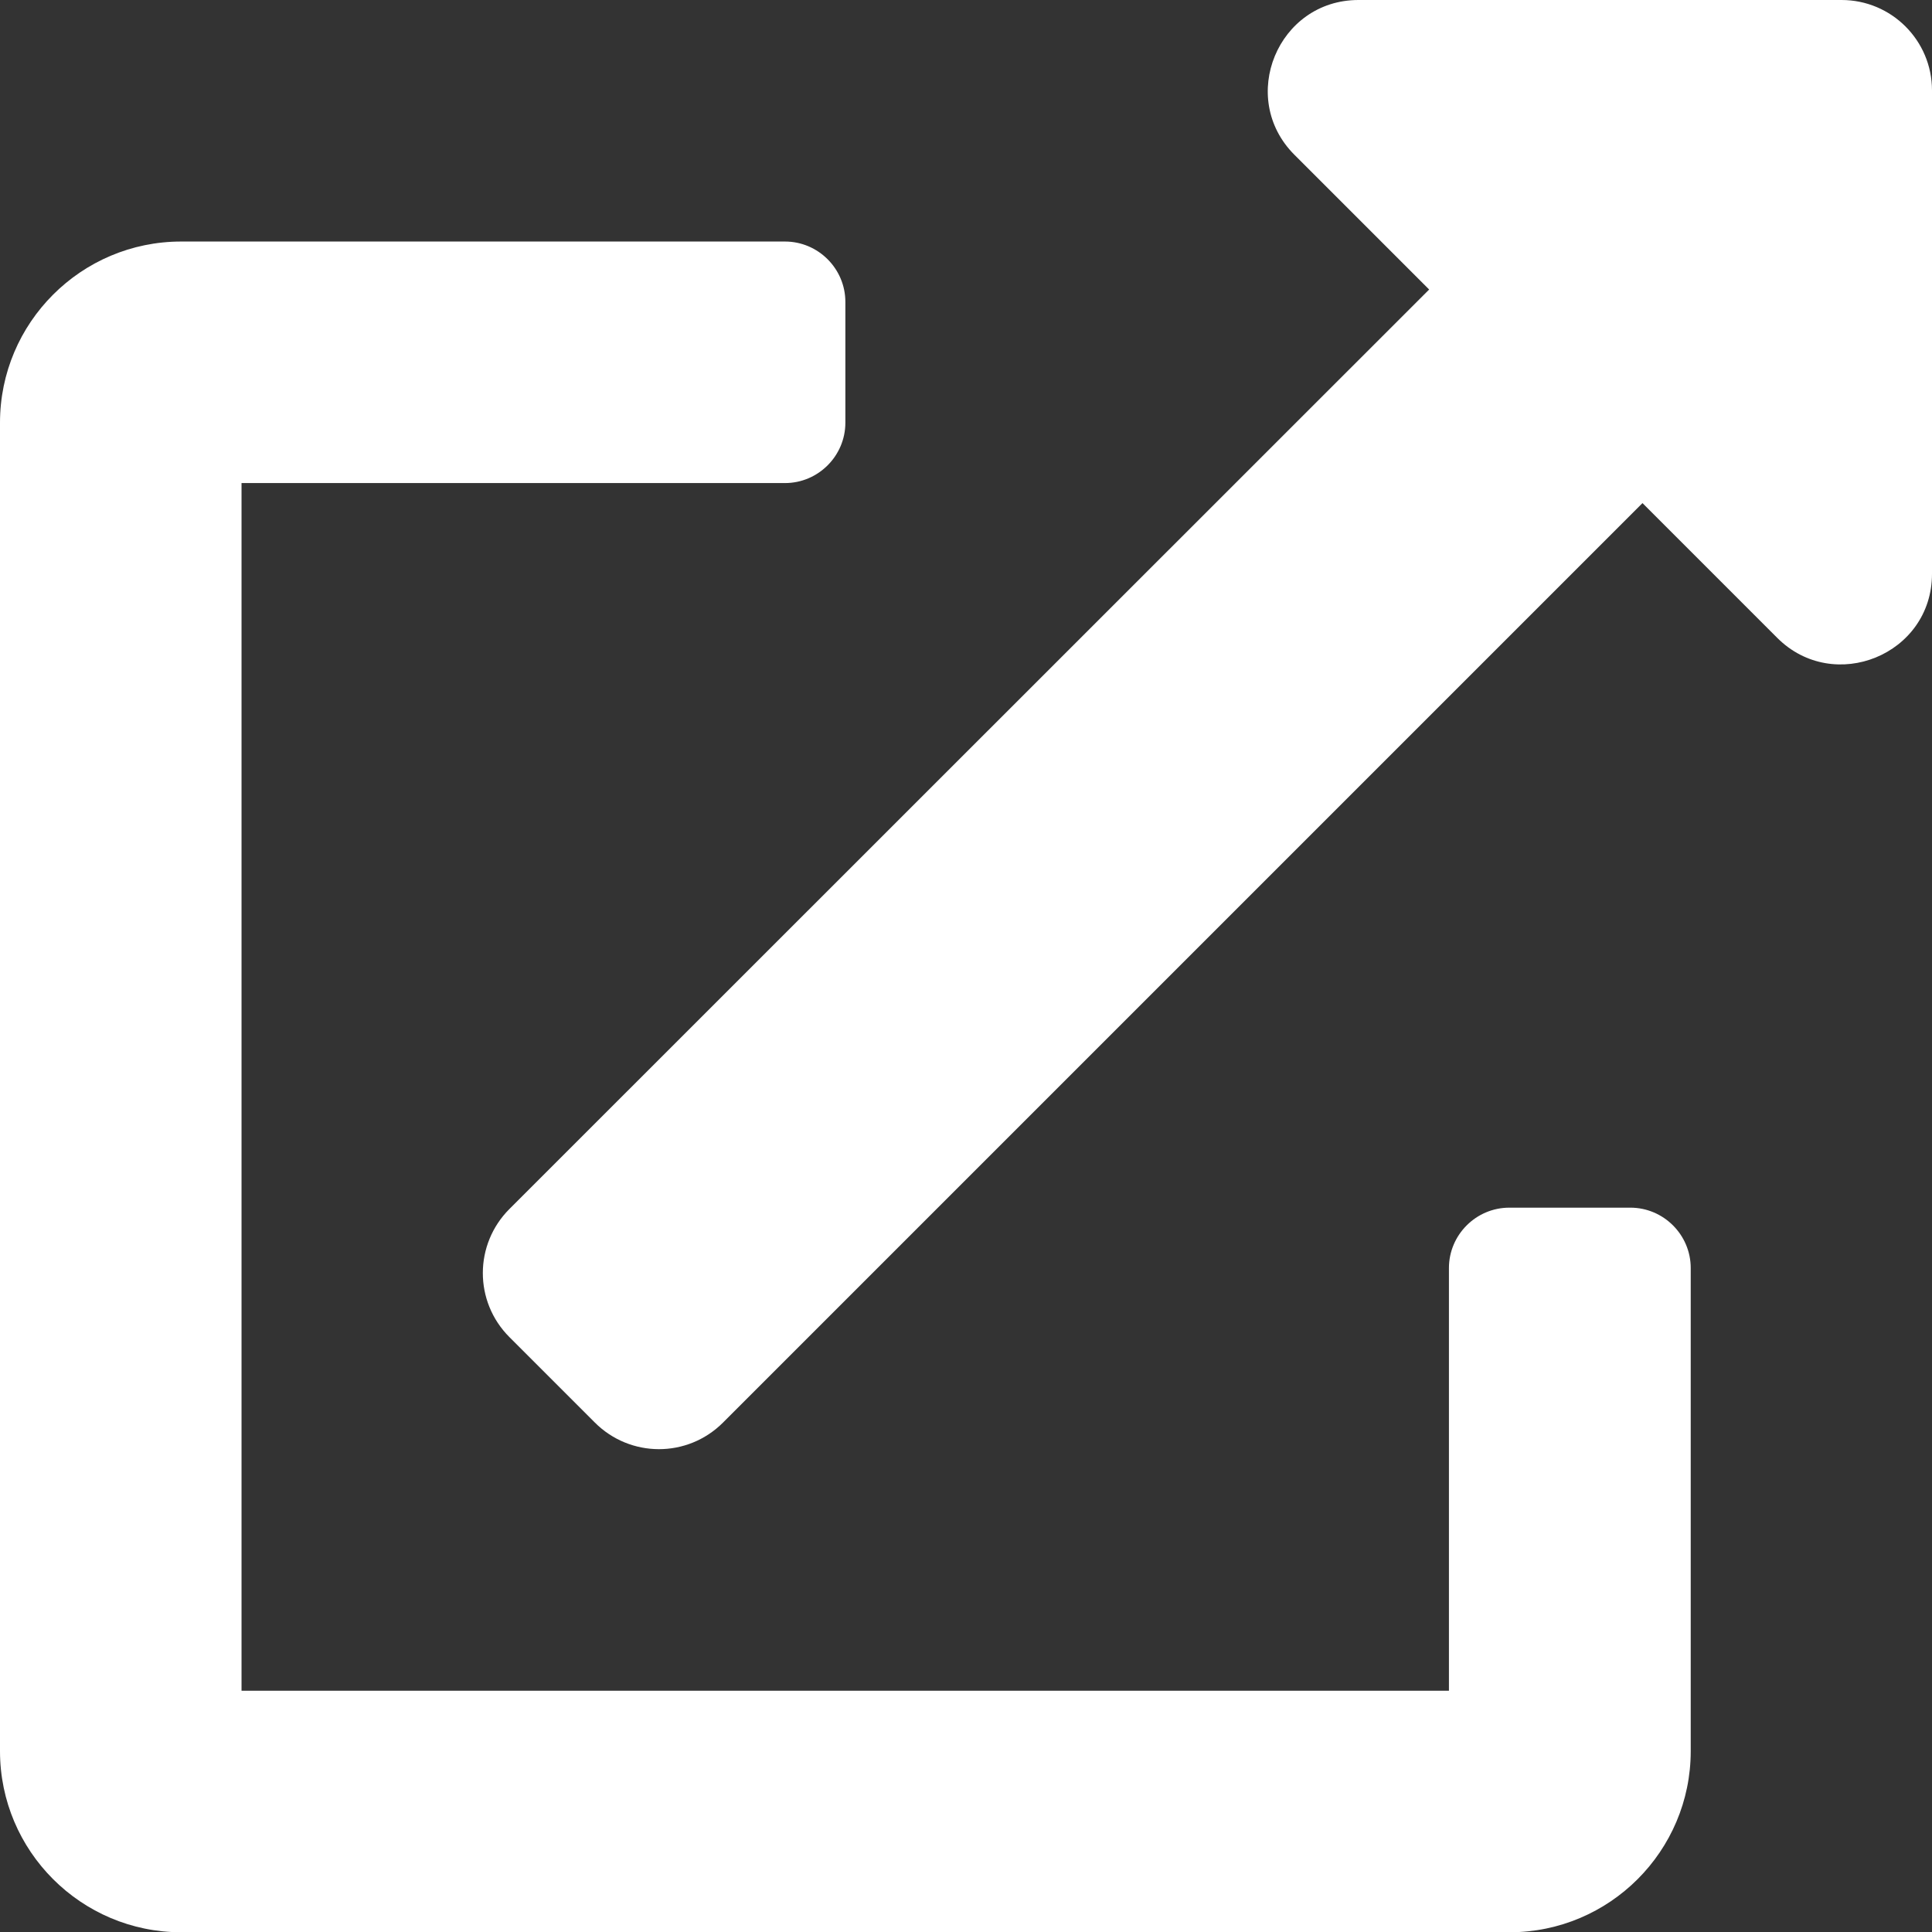 <?xml version="1.0" encoding="UTF-8"?>
<svg id="_レイヤー_2" data-name="レイヤー 2" xmlns="http://www.w3.org/2000/svg" viewBox="0 0 73.27 73.27">
  <rect x="0" y="0" width="73.27" height="73.27" fill="#333333" stroke="none"/>
  <defs>
    <style>
      .cls-1 {
        fill: #fff;
      }
    </style>
  </defs>
  <g id="_レイヤー_1-2" data-name="レイヤー 1">
    <path class="cls-1" d="m61.82,45.8h-4.58c-1.26,0-2.29,1.03-2.29,2.29v16.03H9.16V18.32h20.61c1.26,0,2.29-1.03,2.29-2.29v-4.58c0-1.26-1.03-2.29-2.29-2.29H6.87c-3.79,0-6.87,3.08-6.87,6.87v50.38c0,3.79,3.08,6.87,6.87,6.87h50.38c3.79,0,6.87-3.08,6.87-6.87h0v-18.32c0-1.26-1.03-2.29-2.29-2.29ZM69.84,0h-18.32c-3.06,0-4.59,3.71-2.43,5.87l5.11,5.11L19.32,45.85c-1.34,1.34-1.35,3.51,0,4.86,0,0,0,0,0,0l3.24,3.24c1.34,1.34,3.51,1.35,4.86,0,0,0,0,0,0,0L62.29,19.08l5.11,5.11c2.15,2.15,5.87.64,5.87-2.43V3.43c0-1.9-1.54-3.43-3.43-3.43Z"/>
  </g>
</svg>